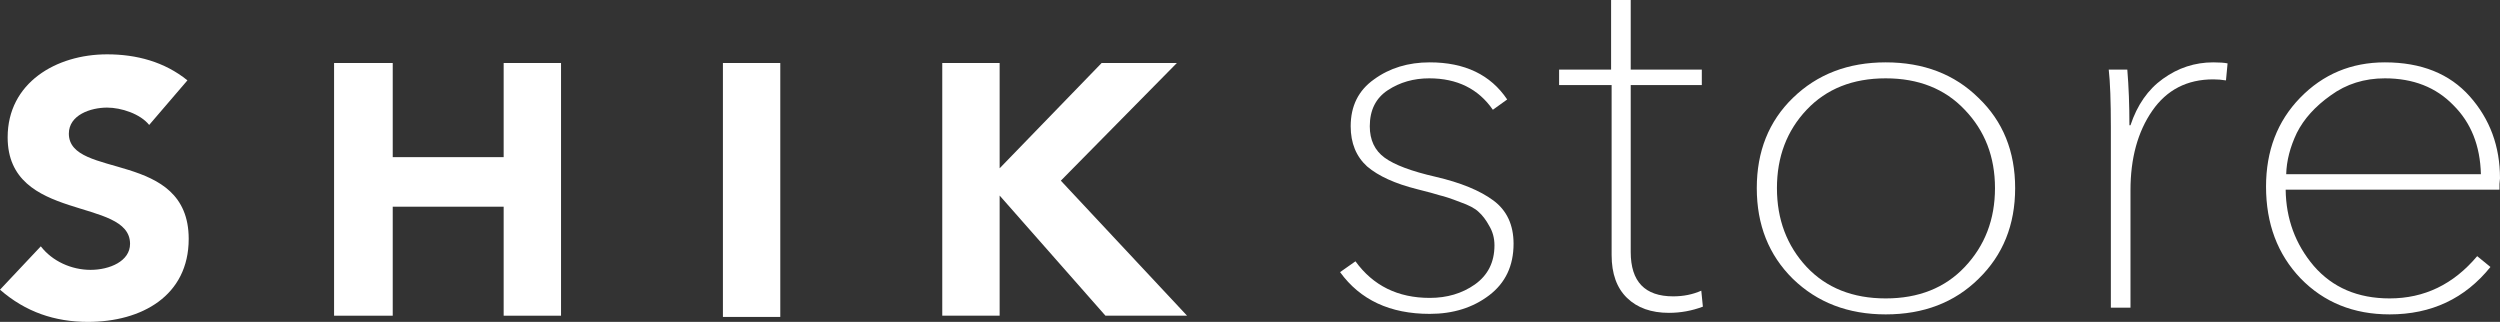 <svg width="233" height="30" viewBox="0 0 233 30" fill="none" xmlns="http://www.w3.org/2000/svg">
<rect x="0" y="0" width="233" height="30" fill="#333333" stroke="none"/>
<path fill-rule="evenodd" clip-rule="evenodd" d="M13.903 11.645C13.072 10.605 11.289 10.028 9.982 10.028C8.437 10.028 6.417 10.721 6.417 12.453C6.417 16.724 17.587 13.953 17.587 22.265C17.587 27.576 13.191 30 8.2 30C5.11 30 2.377 29.076 0 26.998L3.803 22.958C4.872 24.343 6.655 25.151 8.437 25.151C10.22 25.151 12.121 24.343 12.121 22.727C12.121 18.34 0.713 20.765 0.713 12.799C0.713 7.719 5.229 5.064 9.982 5.064C12.715 5.064 15.329 5.757 17.468 7.489L13.903 11.645Z" fill="white"/>
<path fill-rule="evenodd" clip-rule="evenodd" d="M31.136 5.872H36.602V14.646H46.941V5.872H52.288V29.423H46.941V19.264H36.602V29.423H31.136V5.872Z" fill="white"/>
<path d="M72.723 5.872H67.376V29.538H72.723V5.872Z" fill="white"/>
<path fill-rule="evenodd" clip-rule="evenodd" d="M87.819 5.872H93.166V15.685L102.673 5.872H109.684L98.87 16.839L110.635 29.423H103.029L93.166 18.225V29.423H87.819V5.872Z" fill="white"/>
<path d="M213.074 16.236H231.22C231.154 13.578 230.297 11.432 228.649 9.799C227.034 8.134 224.907 7.301 222.27 7.301C220.359 7.301 218.677 7.83 217.227 8.886C215.777 9.911 214.722 11.08 214.062 12.393C213.436 13.706 213.107 14.987 213.074 16.236ZM222.715 29.301C219.353 29.301 216.584 28.18 214.409 25.939C212.266 23.697 211.195 20.847 211.195 17.389C211.195 14.058 212.249 11.304 214.359 9.127C216.502 6.917 219.139 5.812 222.27 5.812C225.666 5.812 228.303 6.869 230.182 8.982C232.061 11.096 233 13.642 233 16.62C233 16.716 232.984 16.892 232.951 17.148C232.951 17.404 232.951 17.581 232.951 17.677H213.024C213.057 20.399 213.931 22.768 215.645 24.786C217.392 26.803 219.749 27.812 222.715 27.812C225.946 27.812 228.665 26.499 230.874 23.873L232.11 24.882C229.737 27.828 226.605 29.301 222.715 29.301Z" fill="white"/>
<path d="M196.732 11.864C196.732 9.431 196.666 7.637 196.534 6.485H198.265C198.397 8.086 198.462 9.815 198.462 11.672H198.561C199.188 9.783 200.193 8.342 201.578 7.349C202.995 6.325 204.561 5.812 206.275 5.812C206.868 5.812 207.313 5.844 207.61 5.908L207.461 7.493C207.066 7.429 206.67 7.397 206.275 7.397C203.836 7.397 201.94 8.374 200.589 10.327C199.237 12.281 198.561 14.747 198.561 17.725V28.677H196.732V11.864Z" fill="white"/>
<path d="M184.4 9.127C186.674 11.304 187.812 14.106 187.812 17.533C187.812 20.959 186.674 23.777 184.4 25.987C182.158 28.196 179.274 29.301 175.747 29.301C172.253 29.301 169.369 28.196 167.094 25.987C164.853 23.777 163.732 20.959 163.732 17.533C163.732 14.106 164.853 11.304 167.094 9.127C169.369 6.917 172.253 5.812 175.747 5.812C179.274 5.812 182.158 6.917 184.4 9.127ZM183.114 24.882C184.993 22.896 185.933 20.447 185.933 17.533C185.933 14.618 184.993 12.185 183.114 10.231C181.268 8.278 178.813 7.301 175.747 7.301C172.681 7.301 170.226 8.278 168.38 10.231C166.534 12.185 165.611 14.618 165.611 17.533C165.611 20.447 166.534 22.896 168.38 24.882C170.226 26.835 172.681 27.812 175.747 27.812C178.813 27.812 181.268 26.835 183.114 24.882Z" fill="white"/>
<path d="M158.609 6.485V7.926H151.983V23.489C151.983 26.243 153.302 27.62 155.939 27.62C156.895 27.62 157.768 27.444 158.56 27.091L158.708 28.581C157.686 28.965 156.631 29.157 155.543 29.157C153.895 29.157 152.593 28.693 151.637 27.764C150.681 26.835 150.203 25.506 150.203 23.777V7.926H145.308V6.485H150.154V0H151.983V6.485H158.609Z" fill="white"/>
<path d="M140.47 9.271L139.135 10.231C137.784 8.278 135.806 7.301 133.202 7.301C131.752 7.301 130.466 7.669 129.345 8.406C128.225 9.143 127.664 10.263 127.664 11.768C127.664 13.049 128.126 14.026 129.049 14.698C129.972 15.371 131.554 15.963 133.795 16.476C136.136 17.02 137.932 17.757 139.185 18.685C140.437 19.614 141.064 20.959 141.064 22.72C141.064 24.77 140.306 26.371 138.789 27.524C137.273 28.677 135.427 29.253 133.251 29.253C129.56 29.253 126.774 27.956 124.895 25.362L126.329 24.354C127.977 26.627 130.285 27.764 133.251 27.764C134.867 27.764 136.268 27.348 137.454 26.515C138.674 25.65 139.284 24.433 139.284 22.864C139.284 22.192 139.119 21.584 138.789 21.039C138.493 20.495 138.163 20.062 137.8 19.742C137.471 19.422 136.894 19.118 136.07 18.829C135.246 18.509 134.619 18.301 134.191 18.205C133.795 18.077 133.087 17.885 132.065 17.629C130.021 17.116 128.472 16.412 127.417 15.515C126.395 14.586 125.884 13.338 125.884 11.768C125.884 9.879 126.609 8.422 128.06 7.397C129.51 6.341 131.241 5.812 133.251 5.812C136.515 5.812 138.921 6.965 140.47 9.271Z" fill="white"/>
</svg>
